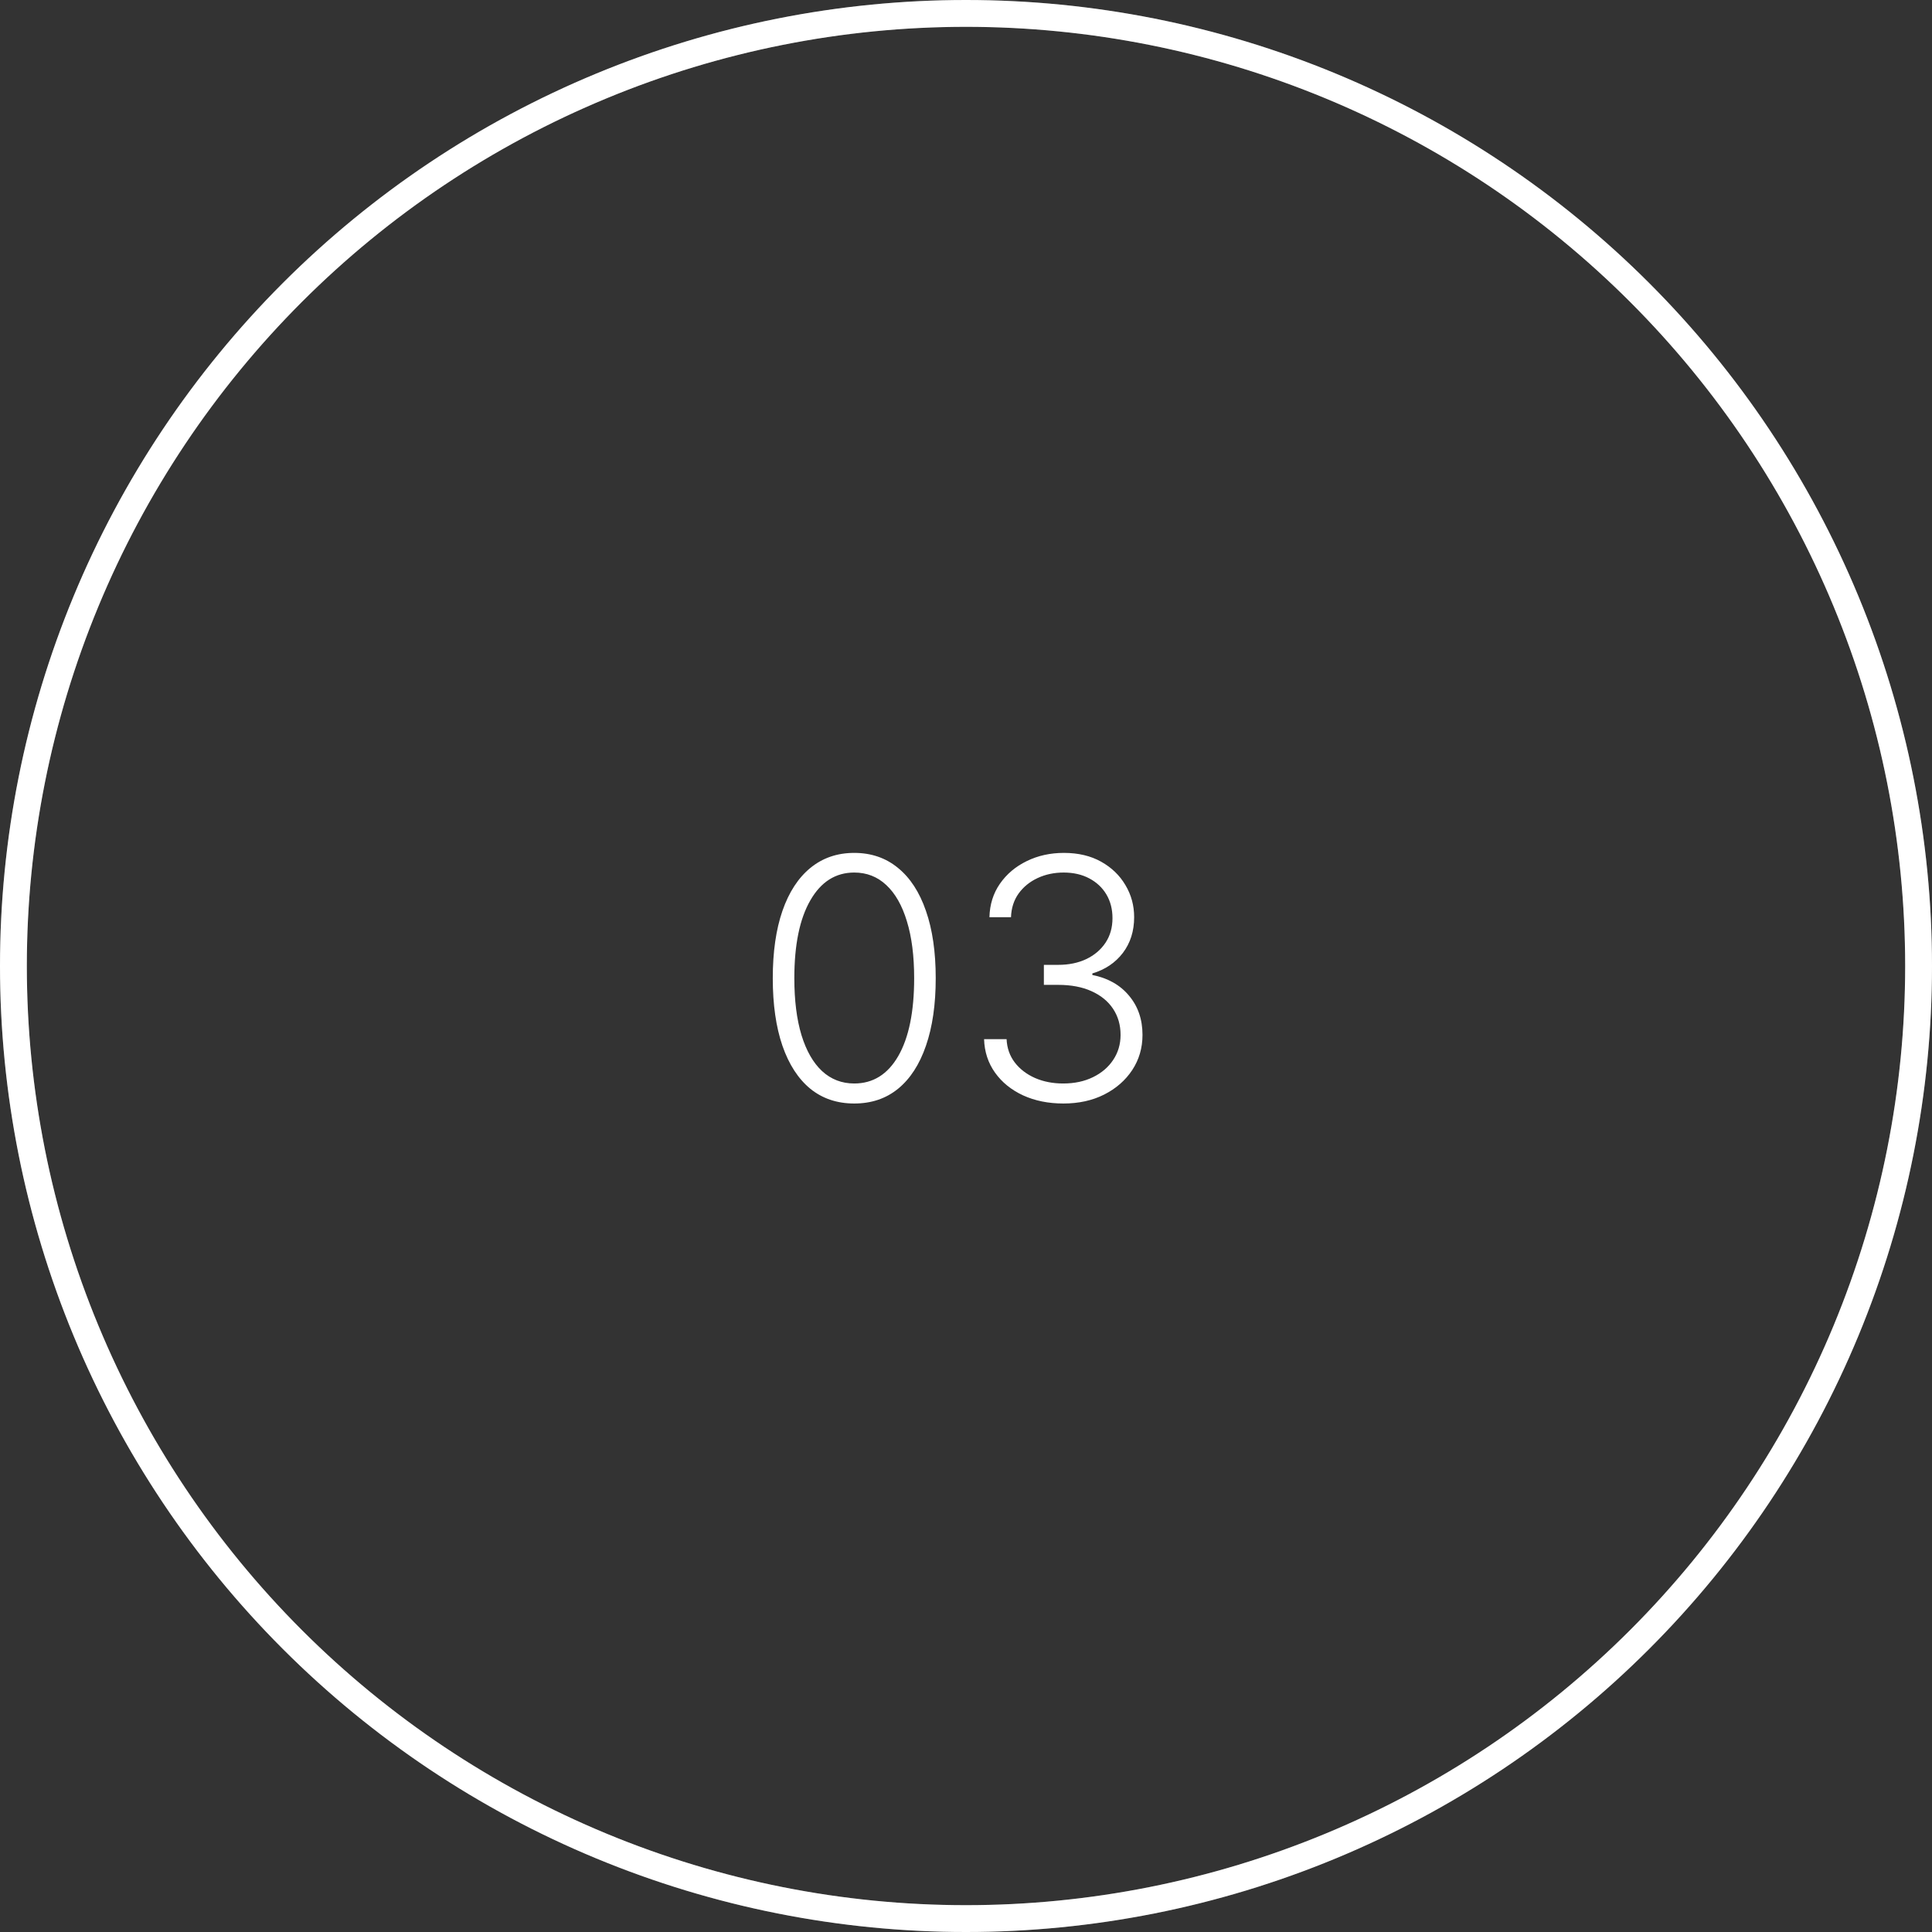 <?xml version="1.0" encoding="UTF-8"?> <svg xmlns="http://www.w3.org/2000/svg" width="144" height="144" viewBox="0 0 144 144" fill="none"><rect x="0" y="0" width="144" height="144" fill="#333333" stroke="none"/> <path d="M63.67 82.249C62.392 82.249 61.3 81.882 60.395 81.148C59.495 80.408 58.802 79.34 58.317 77.943C57.838 76.546 57.598 74.868 57.598 72.909C57.598 70.956 57.838 69.284 58.317 67.893C58.802 66.496 59.498 65.428 60.403 64.688C61.315 63.943 62.404 63.57 63.67 63.57C64.937 63.57 66.023 63.943 66.929 64.688C67.84 65.428 68.535 66.496 69.015 67.893C69.5 69.284 69.743 70.956 69.743 72.909C69.743 74.868 69.5 76.546 69.015 77.943C68.535 79.34 67.843 80.408 66.938 81.148C66.038 81.882 64.949 82.249 63.67 82.249ZM63.67 80.757C65.073 80.757 66.168 80.073 66.955 78.706C67.742 77.333 68.136 75.401 68.136 72.909C68.136 71.252 67.956 69.837 67.594 68.665C67.239 67.488 66.727 66.588 66.059 65.967C65.396 65.345 64.6 65.034 63.67 65.034C62.28 65.034 61.188 65.727 60.395 67.112C59.601 68.491 59.205 70.423 59.205 72.909C59.205 74.566 59.383 75.981 59.738 77.153C60.099 78.325 60.611 79.218 61.273 79.834C61.942 80.449 62.741 80.757 63.67 80.757ZM79.26 82.249C78.141 82.249 77.141 82.047 76.259 81.645C75.377 81.237 74.679 80.671 74.164 79.949C73.649 79.227 73.377 78.396 73.347 77.454H75.025C75.055 78.117 75.259 78.697 75.638 79.195C76.017 79.686 76.52 80.07 77.147 80.349C77.774 80.621 78.473 80.757 79.242 80.757C80.083 80.757 80.822 80.6 81.462 80.287C82.107 79.973 82.61 79.544 82.971 78.999C83.338 78.449 83.521 77.827 83.521 77.135C83.521 76.401 83.335 75.753 82.962 75.191C82.589 74.628 82.053 74.191 81.355 73.877C80.663 73.563 79.834 73.406 78.869 73.406H77.804V71.915H78.869C79.656 71.915 80.352 71.773 80.956 71.489C81.565 71.199 82.045 70.793 82.394 70.272C82.743 69.751 82.918 69.139 82.918 68.435C82.918 67.766 82.767 67.177 82.465 66.668C82.163 66.159 81.737 65.76 81.186 65.469C80.642 65.18 80.006 65.034 79.278 65.034C78.573 65.034 77.928 65.171 77.342 65.443C76.756 65.715 76.283 66.1 75.922 66.597C75.567 67.094 75.377 67.683 75.354 68.364H73.747C73.77 67.417 74.031 66.585 74.528 65.869C75.031 65.147 75.697 64.585 76.526 64.182C77.36 63.774 78.283 63.57 79.296 63.57C80.367 63.57 81.293 63.789 82.074 64.227C82.856 64.665 83.459 65.248 83.885 65.975C84.317 66.698 84.533 67.494 84.533 68.364C84.533 69.399 84.252 70.287 83.69 71.027C83.128 71.761 82.37 72.27 81.417 72.554V72.669C82.577 72.9 83.489 73.415 84.152 74.214C84.82 75.007 85.155 75.981 85.155 77.135C85.155 78.106 84.9 78.979 84.391 79.754C83.882 80.523 83.184 81.133 82.296 81.583C81.414 82.027 80.402 82.249 79.26 82.249Z" fill="white"></path> <circle cx="72" cy="72" r="71" stroke="white" stroke-opacity="0.21" stroke-width="2"></circle> <path d="M72 1C81.324 1 90.556 2.836 99.171 6.405C107.785 9.973 115.612 15.203 122.205 21.795C128.798 28.388 134.027 36.215 137.595 44.83C141.164 53.444 143 62.676 143 72C143 81.324 141.164 90.556 137.595 99.171C134.027 107.785 128.798 115.612 122.205 122.205C115.612 128.798 107.785 134.027 99.171 137.595C90.556 141.164 81.324 143 72 143C62.676 143 53.444 141.164 44.83 137.595C36.215 134.027 28.388 128.798 21.795 122.205C15.202 115.612 9.973 107.785 6.405 99.171C2.836 90.556 1 81.324 1 72C1 62.676 2.836 53.444 6.405 44.829C9.973 36.215 15.203 28.388 21.795 21.795C28.388 15.202 36.215 9.973 44.83 6.405C53.444 2.836 62.676 1 72 1L72 1Z" stroke="white" stroke-width="2"></path> </svg> 